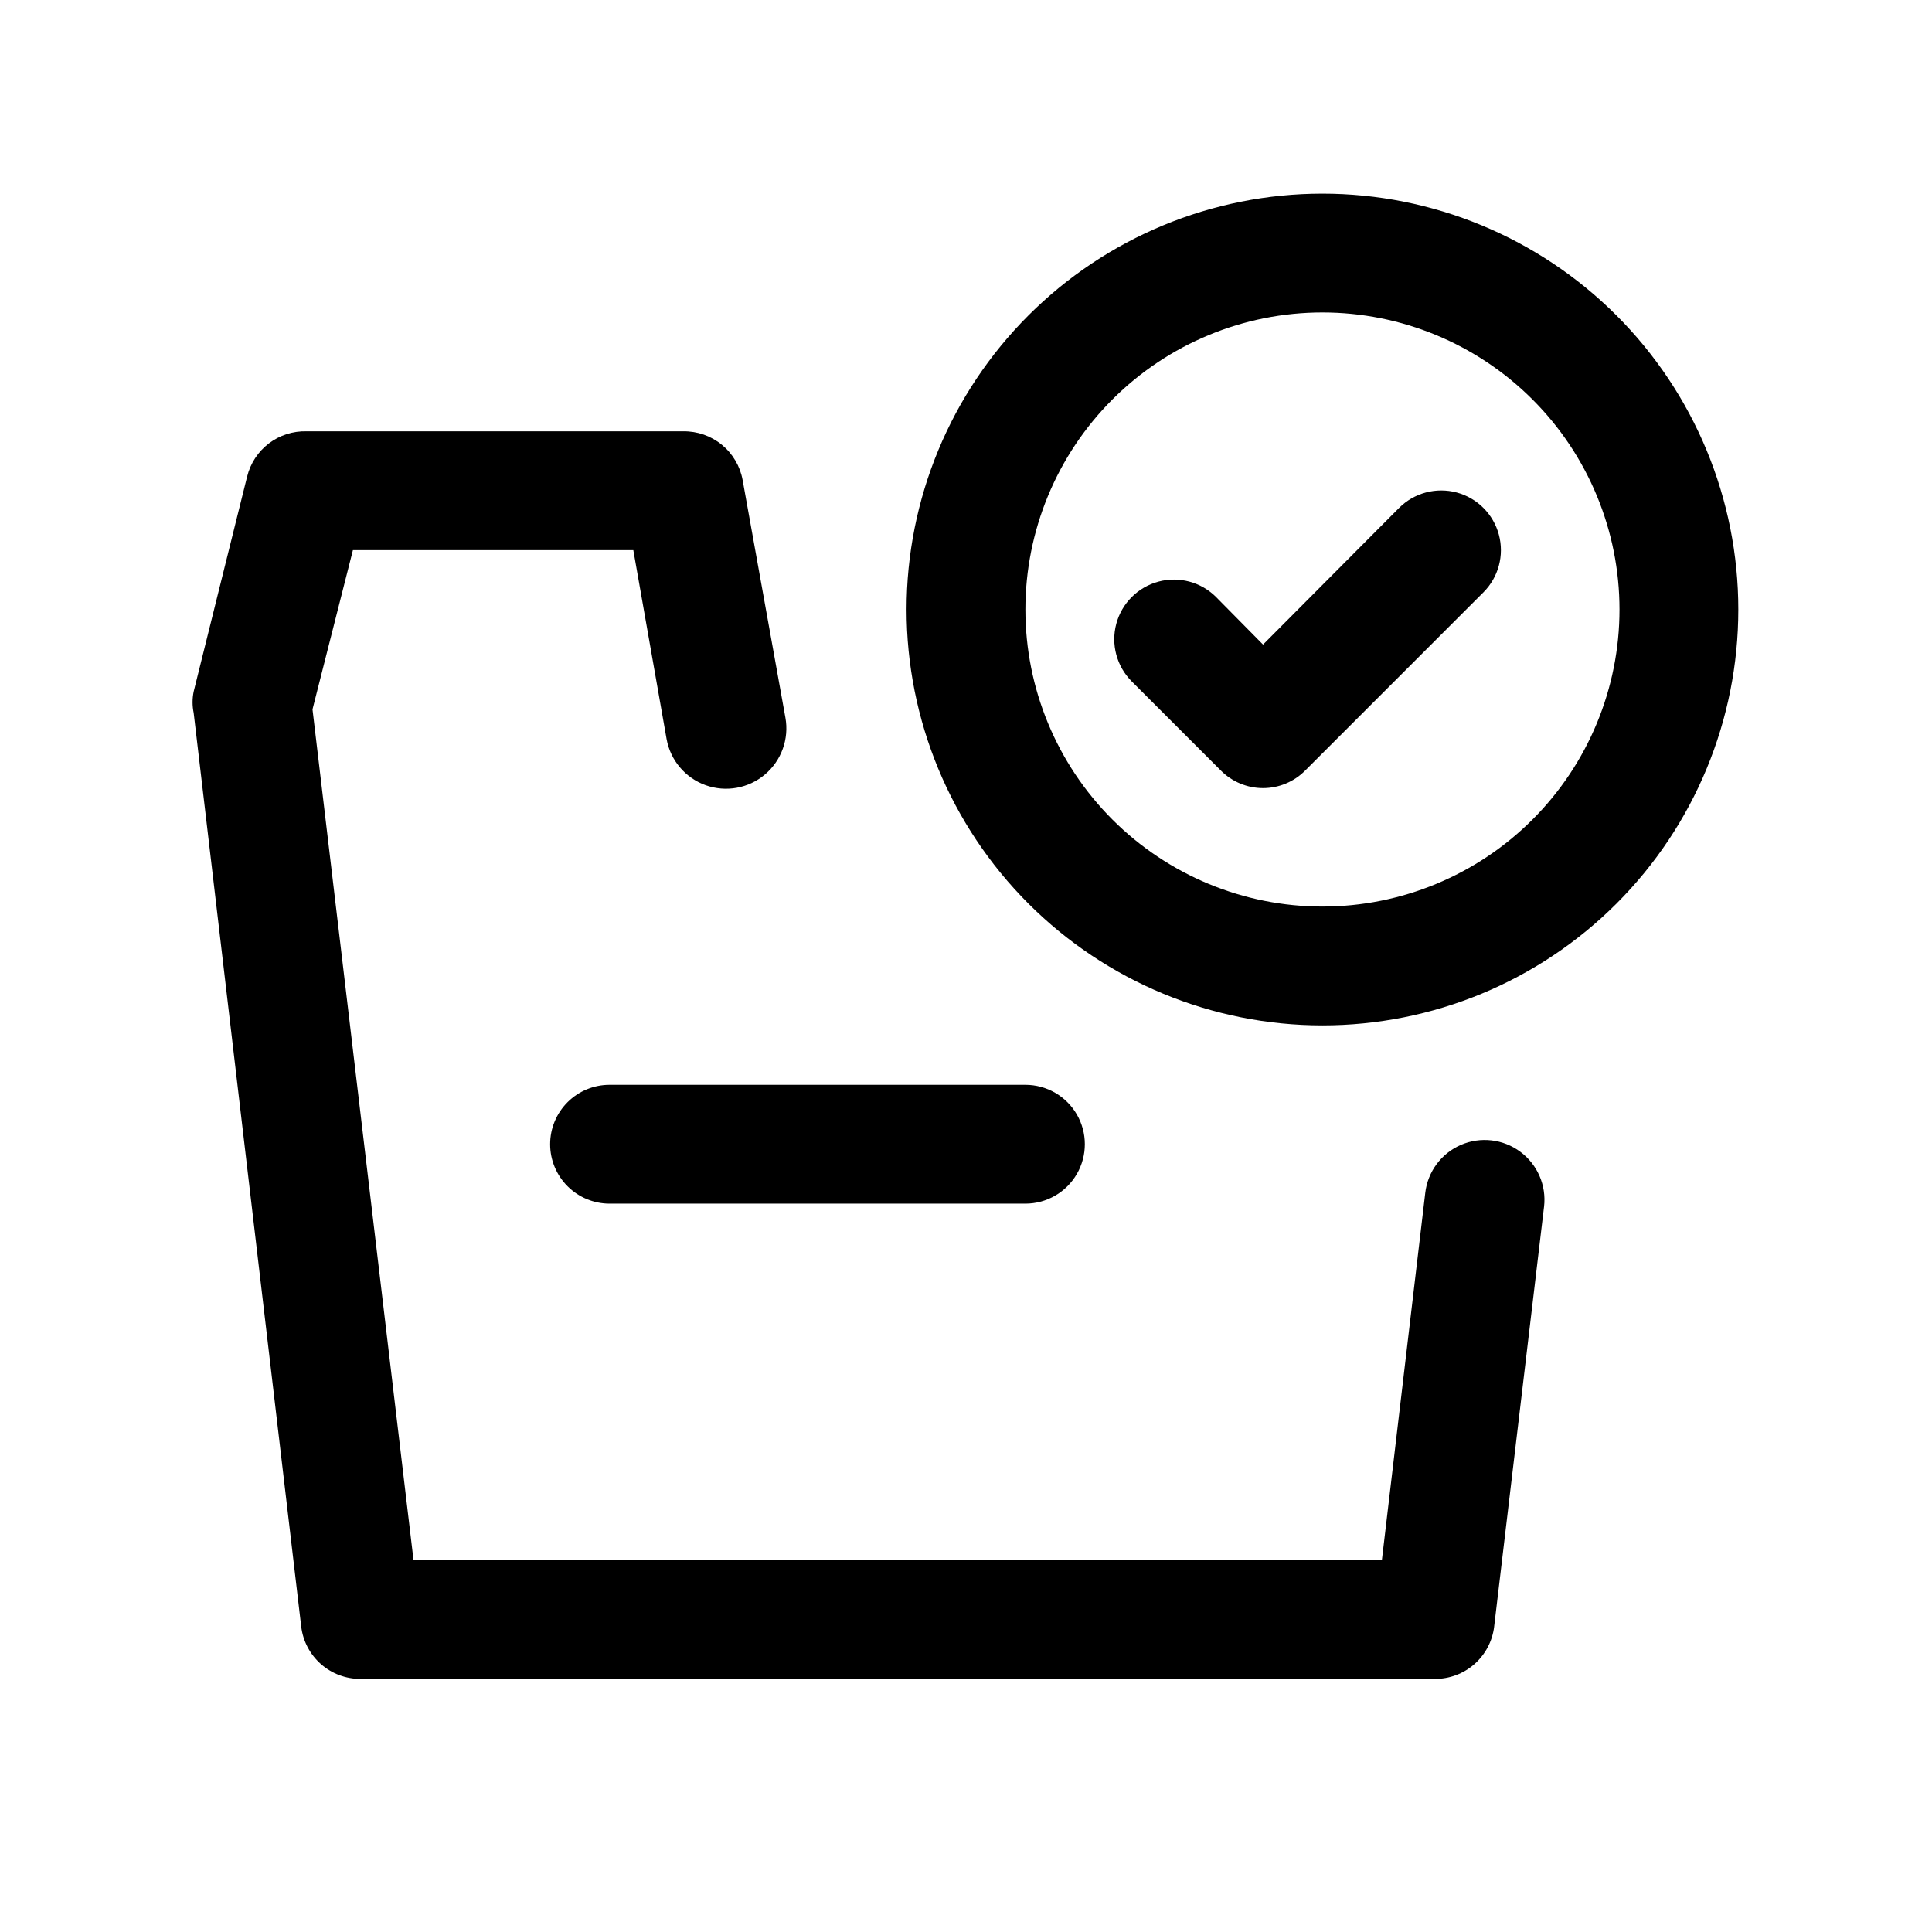 <?xml version="1.0" encoding="UTF-8"?>
<!-- Uploaded to: ICON Repo, www.iconrepo.com, Generator: ICON Repo Mixer Tools -->
<svg fill="#000000" width="800px" height="800px" version="1.1" viewBox="144 144 512 512" xmlns="http://www.w3.org/2000/svg">
 <path d="m553.19 463.76-13.227 111.31 0.004 0.004c-0.465 3.84-2.328 7.375-5.231 9.93-2.906 2.555-6.648 3.949-10.516 3.922h-284.65c-3.867 0.027-7.609-1.367-10.516-3.922-2.902-2.555-4.766-6.09-5.227-9.93l-28.5-242.14c-0.391-1.871-0.391-3.801 0-5.668l14.168-56.992 0.004-0.004c0.863-3.492 2.894-6.582 5.758-8.762 2.867-2.176 6.391-3.305 9.984-3.203h99.82c3.727-0.059 7.356 1.203 10.238 3.57 2.883 2.363 4.832 5.672 5.504 9.34l11.336 62.977c1.012 5.625-1.055 11.363-5.418 15.051-4.363 3.691-10.367 4.769-15.742 2.836-5.379-1.938-9.316-6.594-10.328-12.219l-8.816-50.066h-74.312l-10.707 42.195 26.766 225.45h256.63l11.492-97.297c0.648-5.625 4.246-10.477 9.441-12.73 5.195-2.25 11.195-1.562 15.742 1.812 4.551 3.371 6.953 8.914 6.305 14.539zm-263.4-16.531c0 4.176 1.66 8.18 4.613 11.133s6.957 4.613 11.133 4.613h110.21c5.625 0 10.824-3.004 13.637-7.875 2.812-4.871 2.812-10.871 0-15.742s-8.012-7.871-13.637-7.871h-110.21c-4.176 0-8.18 1.656-11.133 4.609s-4.613 6.957-4.613 11.133zm314.88-141.7c0 29.227-11.613 57.262-32.281 77.93-20.668 20.668-48.699 32.277-77.93 32.277-29.227 0-57.258-11.609-77.926-32.277-20.668-20.668-32.281-48.703-32.281-77.93 0-29.23 11.613-57.262 32.281-77.93 20.668-20.668 48.699-32.281 77.926-32.281 29.23 0 57.262 11.613 77.93 32.281s32.281 48.699 32.281 77.93zm-31.488 0c0-20.879-8.293-40.902-23.059-55.664-14.762-14.762-34.785-23.059-55.664-23.059-20.875 0-40.898 8.297-55.66 23.059-14.766 14.762-23.059 34.785-23.059 55.664s8.293 40.898 23.059 55.664c14.762 14.762 34.785 23.055 55.66 23.055 20.879 0 40.902-8.293 55.664-23.055 14.766-14.766 23.059-34.785 23.059-55.664zm-58.41-26.922-36.055 36.211-12.438-12.594v-0.004c-3.992-3.992-9.816-5.551-15.27-4.09-5.457 1.461-9.719 5.723-11.18 11.18-1.461 5.453 0.098 11.273 4.094 15.27l23.617 23.617-0.004-0.004c2.957 2.981 6.981 4.66 11.18 4.66s8.223-1.68 11.18-4.66l47.23-47.23c3.992-3.992 5.555-9.816 4.09-15.27-1.461-5.457-5.723-9.719-11.176-11.18-5.457-1.461-11.277 0.098-15.27 4.094z"/>
</svg>